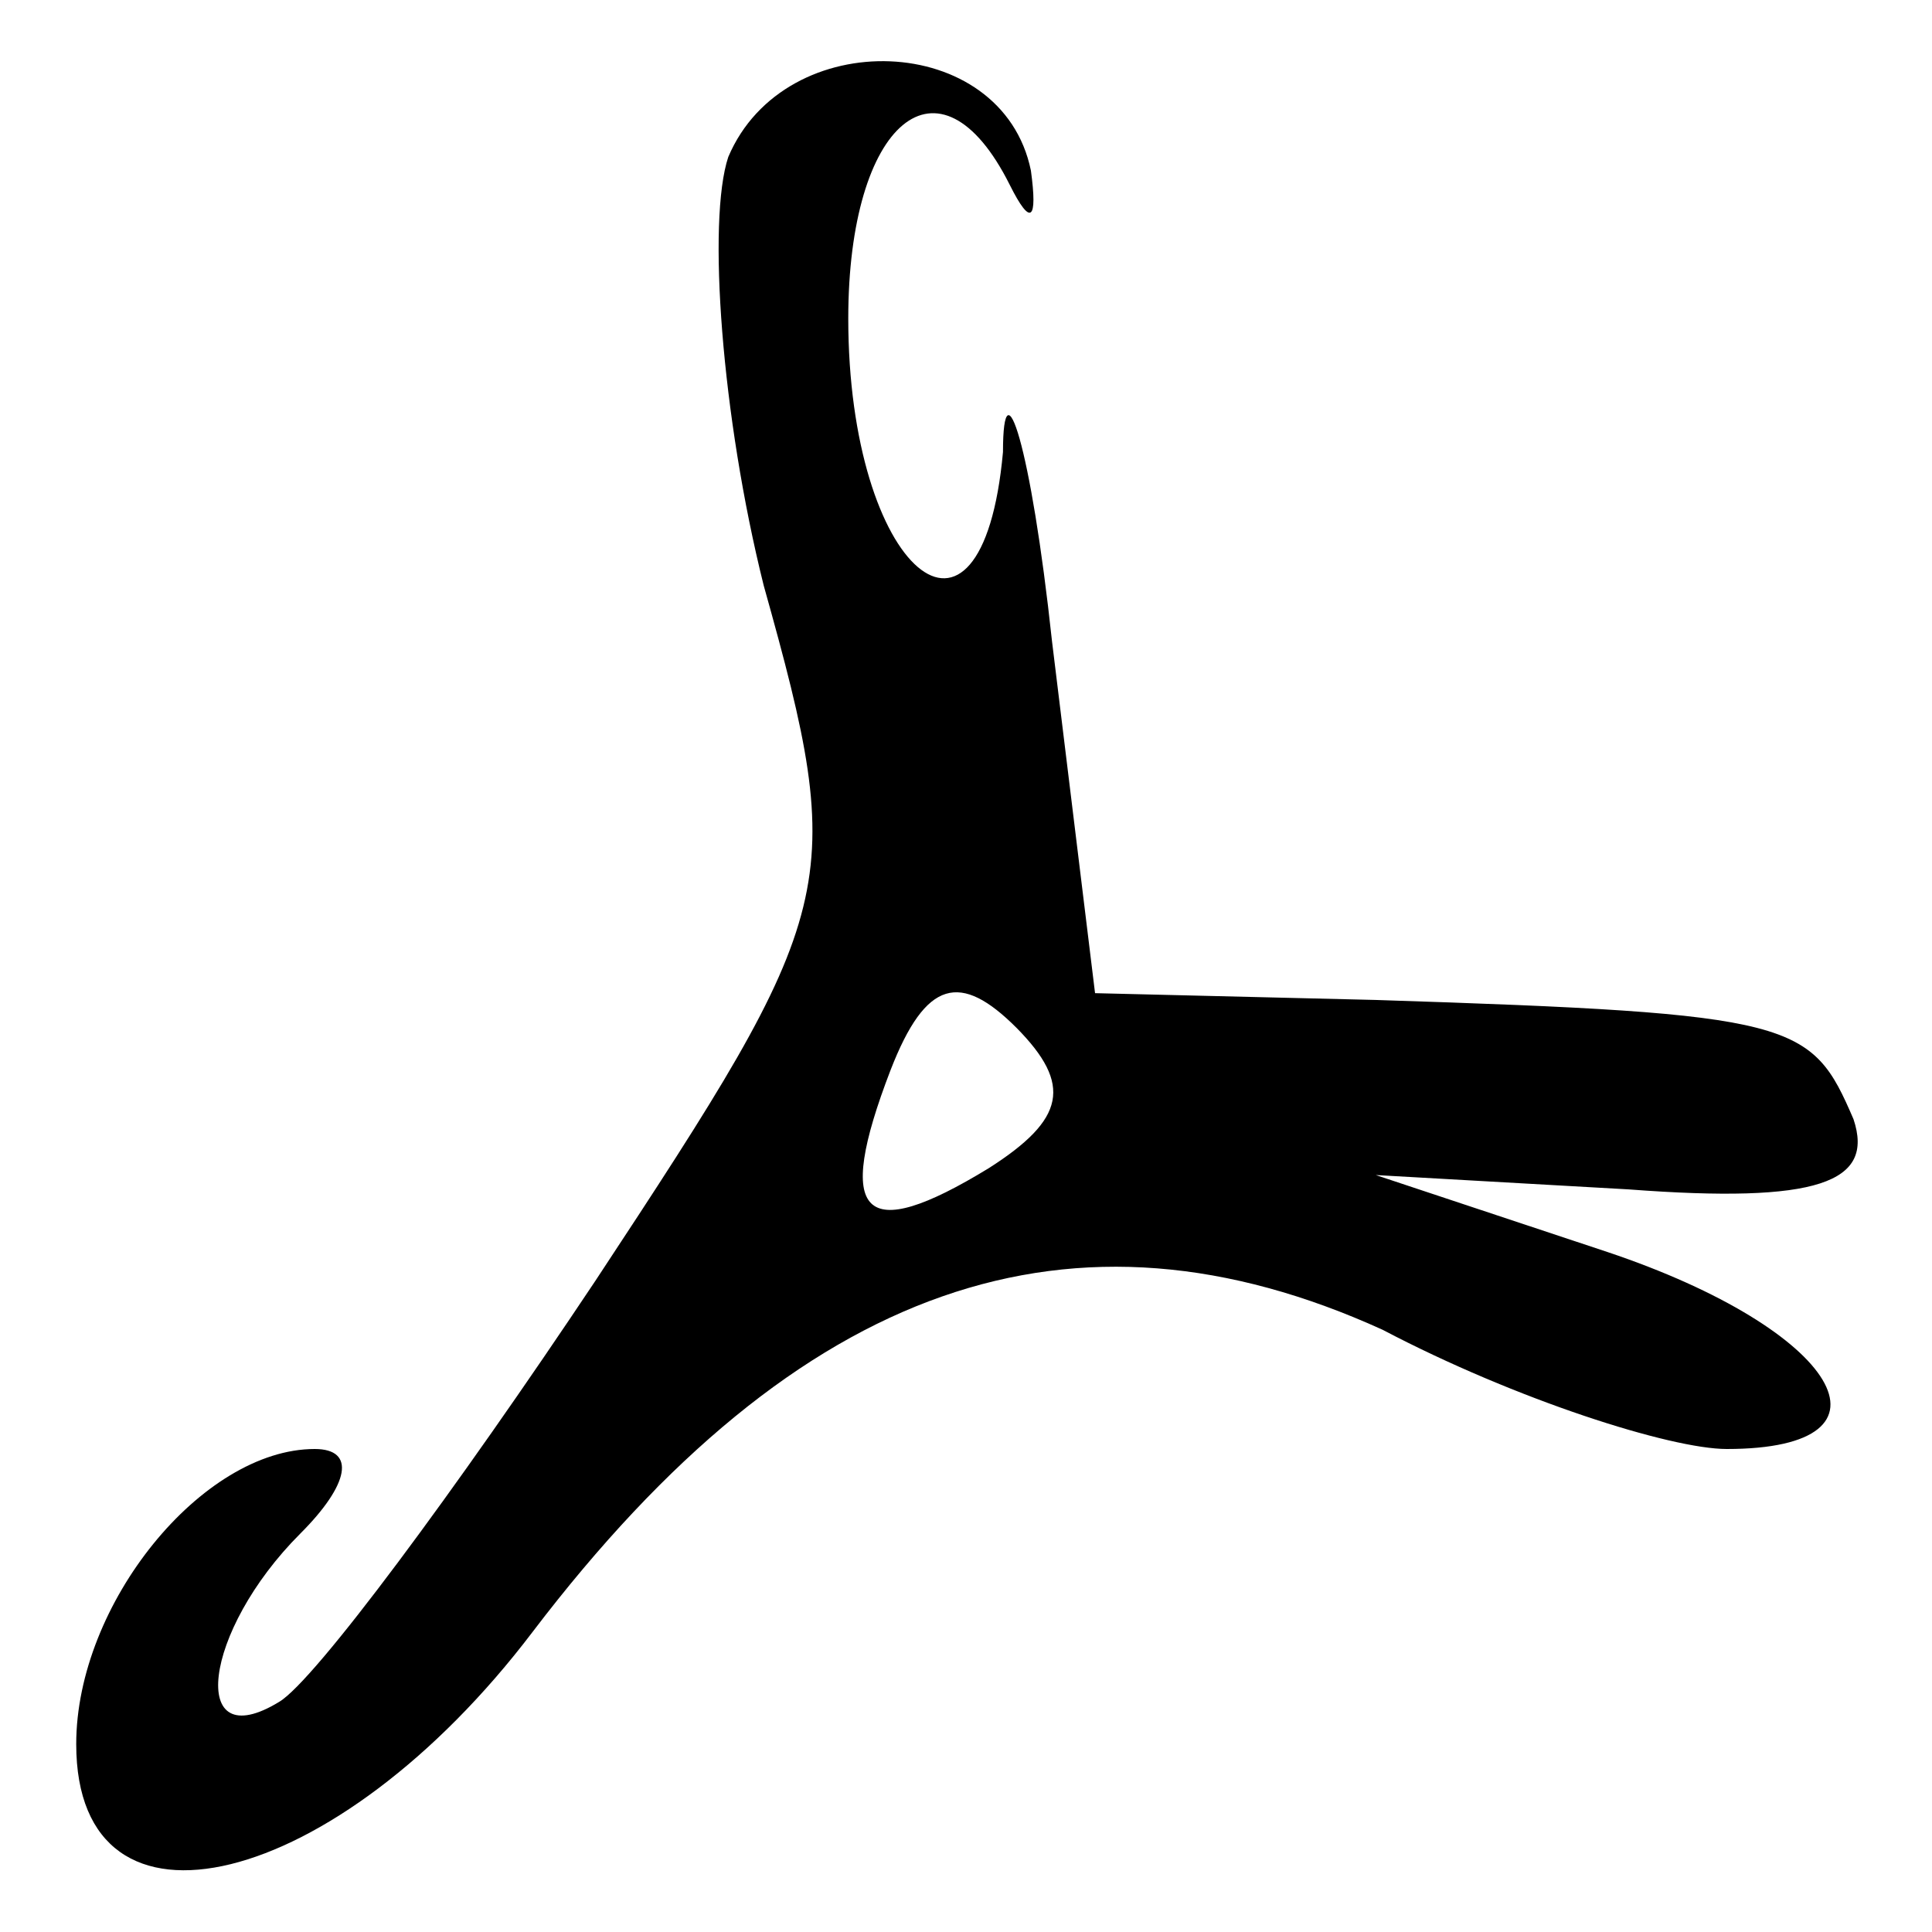<?xml version="1.0" encoding="utf-8"?>
<!-- Svg Vector Icons : http://www.onlinewebfonts.com/icon -->
<!DOCTYPE svg PUBLIC "-//W3C//DTD SVG 1.1//EN" "http://www.w3.org/Graphics/SVG/1.1/DTD/svg11.dtd">
<svg version="1.1" xmlns="http://www.w3.org/2000/svg" xmlns:xlink="http://www.w3.org/1999/xlink" x="0px" y="0px" viewBox="0 0 256 256" enable-background="new 0 0 256 256" xml:space="preserve">
<g><g><g><path fill="#000000" d="M96.5,20.8c-2.8,8.4-0.9,34.4,4.7,56.8c11.2,40,10.2,42.8-22.3,92.1c-18.6,27.9-37.2,53-41.9,55.8c-12.1,7.4-10.2-9.3,2.8-22.3c6.5-6.5,7.4-11.2,1.9-11.2c-14.9,0-31.6,20.5-31.6,39.1c0,27.9,34.4,19.5,60.5-14.9c35.4-46.5,71.7-58.6,112.6-40c17.7,9.3,38.2,15.8,45.6,15.8c24.2,0,14.9-15.8-15.8-26.1l-30.7-10.2l33.5,1.9c25.1,1.9,32.6-0.9,29.8-9.3c-5.6-13-7.4-14-63.3-15.8l-37.2-0.9L139.4,85c-2.8-26.1-6.5-37.2-6.5-25.1c-2.8,30.7-20.5,15.8-20.5-17.7c0-26.1,12.1-36.3,21.4-17.7c2.8,5.6,3.7,4.7,2.8-1.9C132.8,4.1,104,3.1,96.5,20.8z M131,154.8c-16.7,10.2-20.5,6.5-13-13c4.7-12.1,9.3-13,16.7-5.6C142.1,143.7,141.2,148.3,131,154.8z"/></g></g></g>
</svg>